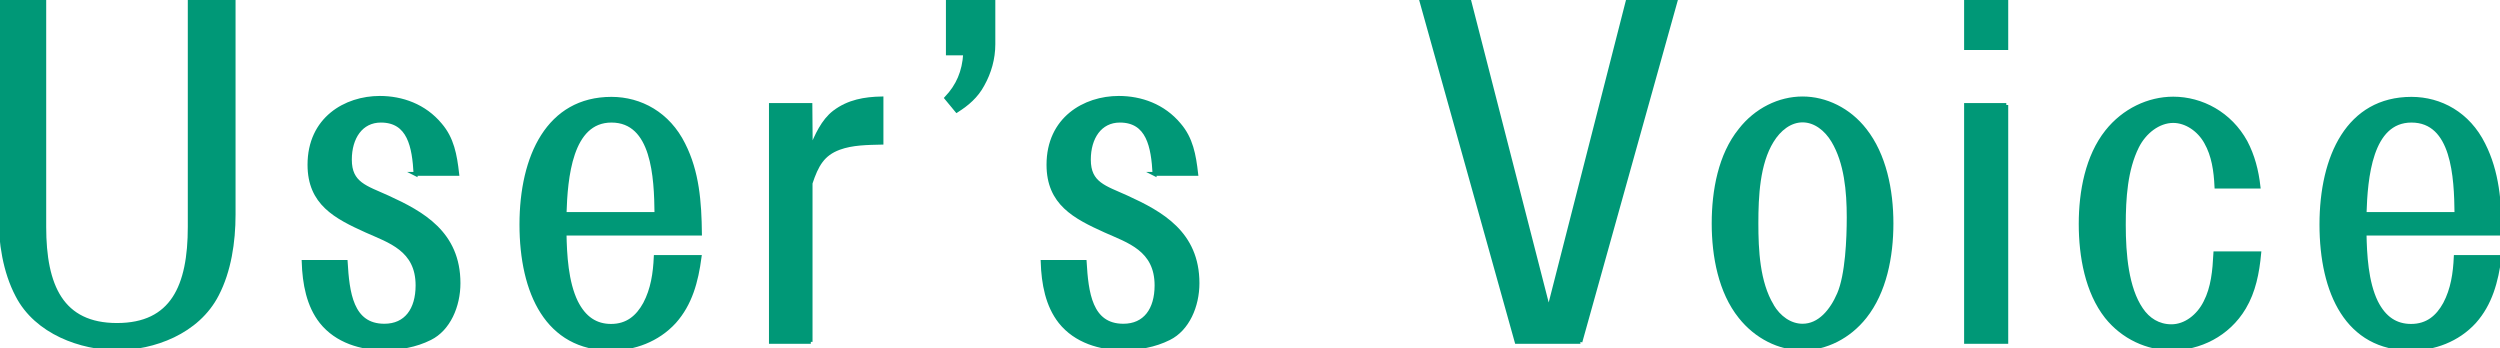 <?xml version="1.0" encoding="UTF-8"?><svg id="_レイヤー_2" xmlns="http://www.w3.org/2000/svg" width="137.18" height="19.11" viewBox="0 0 137.18 19.11"><defs><style>.cls-1{fill:#009877;stroke-width:0px;}.cls-2{fill:none;stroke:#009877;stroke-miterlimit:10;stroke-width:.21px;}</style></defs><g id="_デザイン"><path class="cls-1" d="M2.43,0v12.45c0,3.24.95,5.38,3.99,5.38s3.99-2.12,3.99-5.38V0h2.41v11.78c0,1.5-.24,3.09-.91,4.38-1.07,2.09-3.52,2.95-5.48,2.95s-4.43-.86-5.48-2.9c-.69-1.31-.93-2.9-.93-4.43V0h2.43Z"/><path class="cls-1" d="M22.8,9.55c-.08-1.5-.34-2.93-1.9-2.93-1.09,0-1.7.93-1.7,2.14,0,1.33.87,1.52,2.08,2.07,1.88.86,3.88,1.95,3.88,4.71,0,1.26-.55,2.52-1.56,3.02-.79.4-1.7.55-2.55.55-1.21,0-2.57-.38-3.42-1.45-.71-.9-.93-2.09-.97-3.29h2.31c.1,1.67.3,3.5,2.12,3.5,1.19,0,1.82-.88,1.82-2.21,0-1.98-1.54-2.43-2.81-3-1.68-.76-3.12-1.5-3.12-3.62,0-2.52,1.98-3.67,3.86-3.67,1.21,0,2.45.43,3.32,1.48.65.76.81,1.64.93,2.69h-2.31Z"/><path class="cls-1" d="M30.98,12.81c.02,1.17.1,2.67.63,3.76.45.9,1.09,1.31,1.92,1.31.89,0,1.46-.48,1.86-1.21.42-.79.55-1.67.59-2.57h2.41c-.18,1.36-.51,2.57-1.38,3.55-.93,1.02-2.23,1.48-3.48,1.48-3.5,0-4.92-3.07-4.92-6.81s1.48-6.9,4.94-6.9c1.6,0,3.12.83,3.95,2.5.77,1.52.89,3.17.91,4.9h-7.42ZM33.55,6.62c-2.25,0-2.51,3.14-2.57,5.12h5.04c-.02-2.02-.16-5.12-2.47-5.12Z"/><path class="cls-1" d="M44.49,18.76h-2.19V5.76h2.17l.02,2.45c.32-.79.67-1.57,1.29-2.05.79-.6,1.68-.74,2.59-.76v2.43c-.77.02-1.6.02-2.33.29-.89.33-1.23.93-1.56,1.93v8.71Z"/><path class="cls-1" d="M54.51,0v2.43c0,.79-.22,1.55-.59,2.21-.34.64-.85,1.07-1.42,1.43l-.57-.69c.63-.67.97-1.43,1.03-2.45h-.95V0h2.49Z"/><path class="cls-1" d="M63.35,9.55c-.08-1.5-.34-2.93-1.9-2.93-1.09,0-1.7.93-1.7,2.14,0,1.33.87,1.52,2.08,2.07,1.88.86,3.88,1.95,3.88,4.71,0,1.26-.55,2.52-1.56,3.02-.79.4-1.7.55-2.55.55-1.21,0-2.57-.38-3.42-1.45-.71-.9-.93-2.09-.97-3.29h2.31c.1,1.67.3,3.5,2.12,3.5,1.19,0,1.82-.88,1.82-2.21,0-1.98-1.54-2.43-2.81-3-1.68-.76-3.12-1.5-3.12-3.62,0-2.52,1.98-3.67,3.86-3.67,1.21,0,2.45.43,3.32,1.48.65.76.81,1.64.93,2.69h-2.31Z"/><path class="cls-1" d="M86.72,18.76h-3.5L77.98,0h2.63l4.37,17.02L89.33,0h2.63l-5.24,18.76Z"/><path class="cls-1" d="M102.33,17.38c-.87,1.1-2.14,1.74-3.42,1.74s-2.55-.64-3.42-1.74c-1.09-1.36-1.46-3.31-1.46-5.12s.36-3.76,1.46-5.12c.87-1.12,2.15-1.74,3.42-1.74s2.55.62,3.42,1.74c1.07,1.36,1.46,3.29,1.46,5.12s-.38,3.76-1.46,5.12ZM97.23,16.78c.38.64.99,1.09,1.68,1.09.93,0,1.6-.81,2-1.74.45-1.05.53-3.02.53-4.21,0-1.43-.14-3-.85-4.19-.38-.64-.99-1.12-1.68-1.12s-1.29.48-1.68,1.12c-.77,1.24-.85,3.05-.85,4.52s.08,3.24.85,4.52Z"/><path class="cls-1" d="M110.09,0v2.64h-2.21V0h2.21ZM110.09,5.76v13h-2.21V5.76h2.21Z"/><path class="cls-1" d="M121.62,10.24c-.04-.86-.16-1.71-.57-2.43-.38-.69-1.09-1.17-1.8-1.17-.81,0-1.58.6-1.98,1.4-.63,1.26-.73,2.83-.73,4.29,0,1.64.16,3.48.95,4.64.38.57.95.93,1.66.93.77,0,1.48-.55,1.86-1.31.42-.81.5-1.74.55-2.69h2.41c-.1,1.07-.3,2.09-.83,2.98-.89,1.5-2.47,2.24-3.97,2.24-1.33,0-2.67-.6-3.58-1.74-1.07-1.36-1.42-3.31-1.42-5.09s.36-3.71,1.44-5.07c.93-1.17,2.29-1.81,3.64-1.81,1.56,0,3.12.83,3.97,2.38.4.76.61,1.57.71,2.45h-2.31Z"/><path class="cls-1" d="M129.75,12.81c.02,1.17.1,2.67.63,3.76.45.9,1.09,1.31,1.92,1.31.89,0,1.46-.48,1.86-1.21.42-.79.55-1.67.59-2.57h2.41c-.18,1.36-.51,2.57-1.38,3.55-.93,1.02-2.23,1.48-3.48,1.48-3.5,0-4.92-3.07-4.92-6.81s1.48-6.9,4.94-6.9c1.6,0,3.12.83,3.95,2.5.77,1.52.89,3.17.91,4.9h-7.42ZM132.32,6.62c-2.25,0-2.51,3.14-2.57,5.12h5.04c-.02-2.02-.16-5.12-2.47-5.12Z"/><path class="cls-2" d="M2.43,0v12.45c0,3.24.95,5.38,3.99,5.38s3.99-2.12,3.99-5.38V0h2.41v11.78c0,1.5-.24,3.09-.91,4.38-1.07,2.09-3.52,2.95-5.48,2.95s-4.43-.86-5.48-2.9c-.69-1.31-.93-2.9-.93-4.43V0h2.43Z"/><path class="cls-2" d="M22.8,9.55c-.08-1.5-.34-2.93-1.9-2.93-1.09,0-1.7.93-1.7,2.14,0,1.33.87,1.52,2.08,2.07,1.88.86,3.88,1.95,3.88,4.71,0,1.26-.55,2.52-1.56,3.02-.79.4-1.7.55-2.55.55-1.21,0-2.57-.38-3.42-1.45-.71-.9-.93-2.09-.97-3.29h2.31c.1,1.67.3,3.5,2.12,3.5,1.19,0,1.82-.88,1.82-2.21,0-1.98-1.54-2.43-2.81-3-1.68-.76-3.12-1.5-3.12-3.62,0-2.52,1.98-3.67,3.86-3.67,1.21,0,2.45.43,3.32,1.48.65.76.81,1.64.93,2.69h-2.31Z"/><path class="cls-2" d="M30.98,12.81c.02,1.17.1,2.67.63,3.76.45.9,1.09,1.31,1.92,1.31.89,0,1.46-.48,1.86-1.21.42-.79.55-1.67.59-2.57h2.41c-.18,1.36-.51,2.57-1.38,3.55-.93,1.02-2.23,1.48-3.48,1.48-3.5,0-4.92-3.07-4.92-6.81s1.48-6.9,4.94-6.9c1.6,0,3.12.83,3.95,2.5.77,1.52.89,3.17.91,4.9h-7.42ZM33.55,6.62c-2.25,0-2.51,3.14-2.57,5.12h5.04c-.02-2.02-.16-5.12-2.47-5.12Z"/><path class="cls-2" d="M44.49,18.76h-2.19V5.76h2.17l.02,2.45c.32-.79.67-1.57,1.29-2.05.79-.6,1.68-.74,2.59-.76v2.43c-.77.02-1.6.02-2.33.29-.89.33-1.23.93-1.56,1.93v8.71Z"/><path class="cls-2" d="M54.51,0v2.43c0,.79-.22,1.55-.59,2.21-.34.64-.85,1.07-1.42,1.43l-.57-.69c.63-.67.97-1.43,1.03-2.45h-.95V0h2.49Z"/><path class="cls-2" d="M63.35,9.55c-.08-1.5-.34-2.93-1.9-2.93-1.09,0-1.7.93-1.7,2.14,0,1.33.87,1.52,2.08,2.07,1.88.86,3.88,1.95,3.88,4.71,0,1.26-.55,2.52-1.56,3.02-.79.4-1.7.55-2.55.55-1.21,0-2.57-.38-3.42-1.45-.71-.9-.93-2.09-.97-3.29h2.31c.1,1.67.3,3.5,2.12,3.5,1.19,0,1.82-.88,1.82-2.21,0-1.98-1.54-2.43-2.81-3-1.68-.76-3.12-1.5-3.12-3.62,0-2.52,1.98-3.67,3.86-3.67,1.21,0,2.45.43,3.32,1.48.65.76.81,1.64.93,2.69h-2.31Z"/><path class="cls-2" d="M86.72,18.76h-3.5L77.98,0h2.63l4.37,17.02L89.33,0h2.63l-5.24,18.76Z"/><path class="cls-2" d="M102.33,17.38c-.87,1.1-2.14,1.74-3.42,1.74s-2.55-.64-3.42-1.74c-1.09-1.36-1.46-3.31-1.46-5.12s.36-3.76,1.46-5.12c.87-1.12,2.15-1.74,3.42-1.74s2.55.62,3.42,1.74c1.07,1.36,1.46,3.29,1.46,5.12s-.38,3.76-1.46,5.12ZM97.23,16.78c.38.64.99,1.09,1.68,1.09.93,0,1.6-.81,2-1.74.45-1.05.53-3.02.53-4.21,0-1.43-.14-3-.85-4.19-.38-.64-.99-1.12-1.68-1.12s-1.29.48-1.68,1.12c-.77,1.24-.85,3.05-.85,4.52s.08,3.24.85,4.52Z"/><path class="cls-2" d="M110.09,0v2.64h-2.21V0h2.21ZM110.09,5.76v13h-2.21V5.76h2.21Z"/><path class="cls-2" d="M121.62,10.24c-.04-.86-.16-1.71-.57-2.43-.38-.69-1.09-1.17-1.8-1.17-.81,0-1.58.6-1.98,1.4-.63,1.26-.73,2.83-.73,4.29,0,1.64.16,3.48.95,4.64.38.57.95.93,1.66.93.77,0,1.48-.55,1.86-1.31.42-.81.5-1.74.55-2.69h2.41c-.1,1.07-.3,2.09-.83,2.98-.89,1.5-2.47,2.24-3.97,2.24-1.33,0-2.67-.6-3.58-1.74-1.07-1.36-1.42-3.31-1.42-5.09s.36-3.71,1.44-5.07c.93-1.17,2.29-1.81,3.64-1.81,1.56,0,3.12.83,3.97,2.38.4.76.61,1.57.71,2.45h-2.31Z"/><path class="cls-2" d="M129.75,12.81c.02,1.17.1,2.67.63,3.76.45.9,1.09,1.31,1.92,1.31.89,0,1.46-.48,1.86-1.21.42-.79.55-1.67.59-2.57h2.41c-.18,1.36-.51,2.57-1.38,3.55-.93,1.02-2.23,1.48-3.48,1.48-3.5,0-4.92-3.07-4.92-6.81s1.48-6.9,4.94-6.9c1.6,0,3.12.83,3.95,2.5.77,1.52.89,3.17.91,4.9h-7.42ZM132.32,6.62c-2.25,0-2.51,3.14-2.57,5.12h5.04c-.02-2.02-.16-5.12-2.47-5.12Z"/></g></svg>